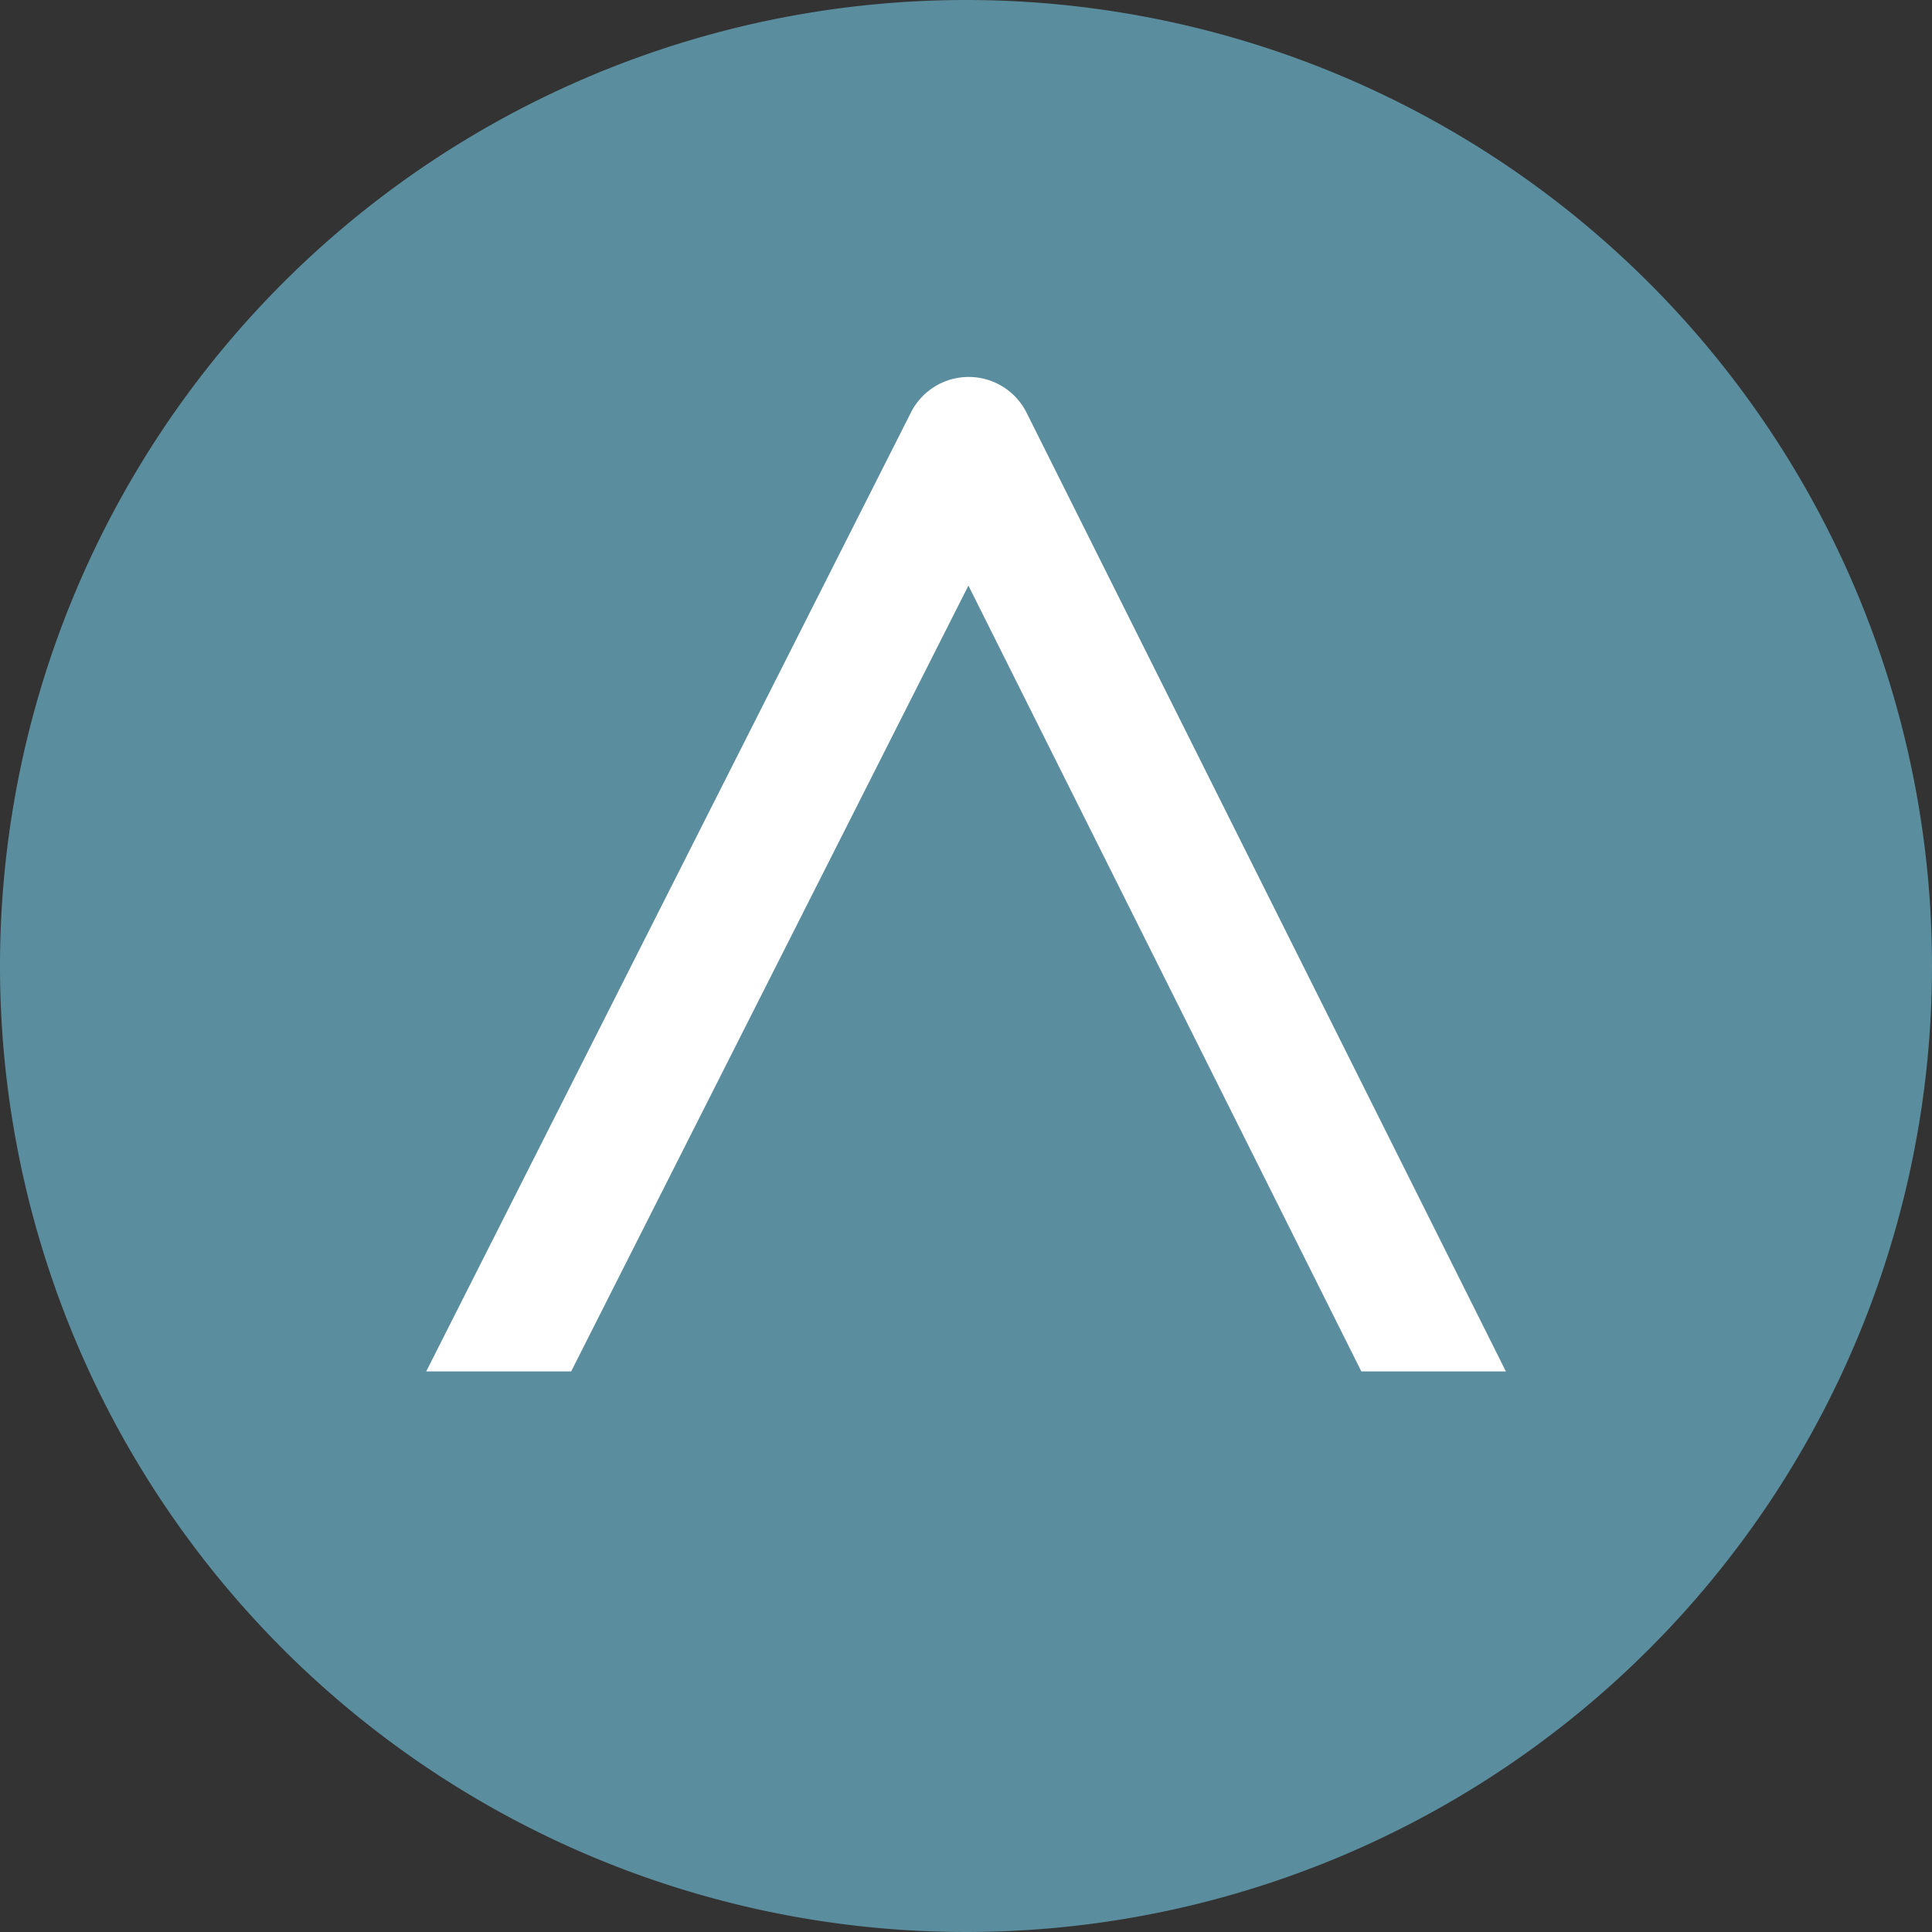 <svg id="Ebene_1" data-name="Ebene 1" xmlns="http://www.w3.org/2000/svg" width="40" height="40" viewBox="0 0 40 40"><rect x="0" y="0" width="40" height="40" fill="#333333" stroke="none"/><defs><style>.cls-1{fill:#5a8d9d;}.cls-2{fill:#fff;}</style></defs><path class="cls-1" d="M20,0A20,20,0,1,0,39.998,20.001,20,20,0,0,0,20,0Z" transform="translate(0.002 0)"/><path class="cls-2" d="M28.183,28.394l-8.135-16.27-8.225,16.27H8.822L18.859,8.538a1.34,1.34,0,0,1,2.392.004L31.176,28.394Z" transform="translate(0.002 0)"/></svg>